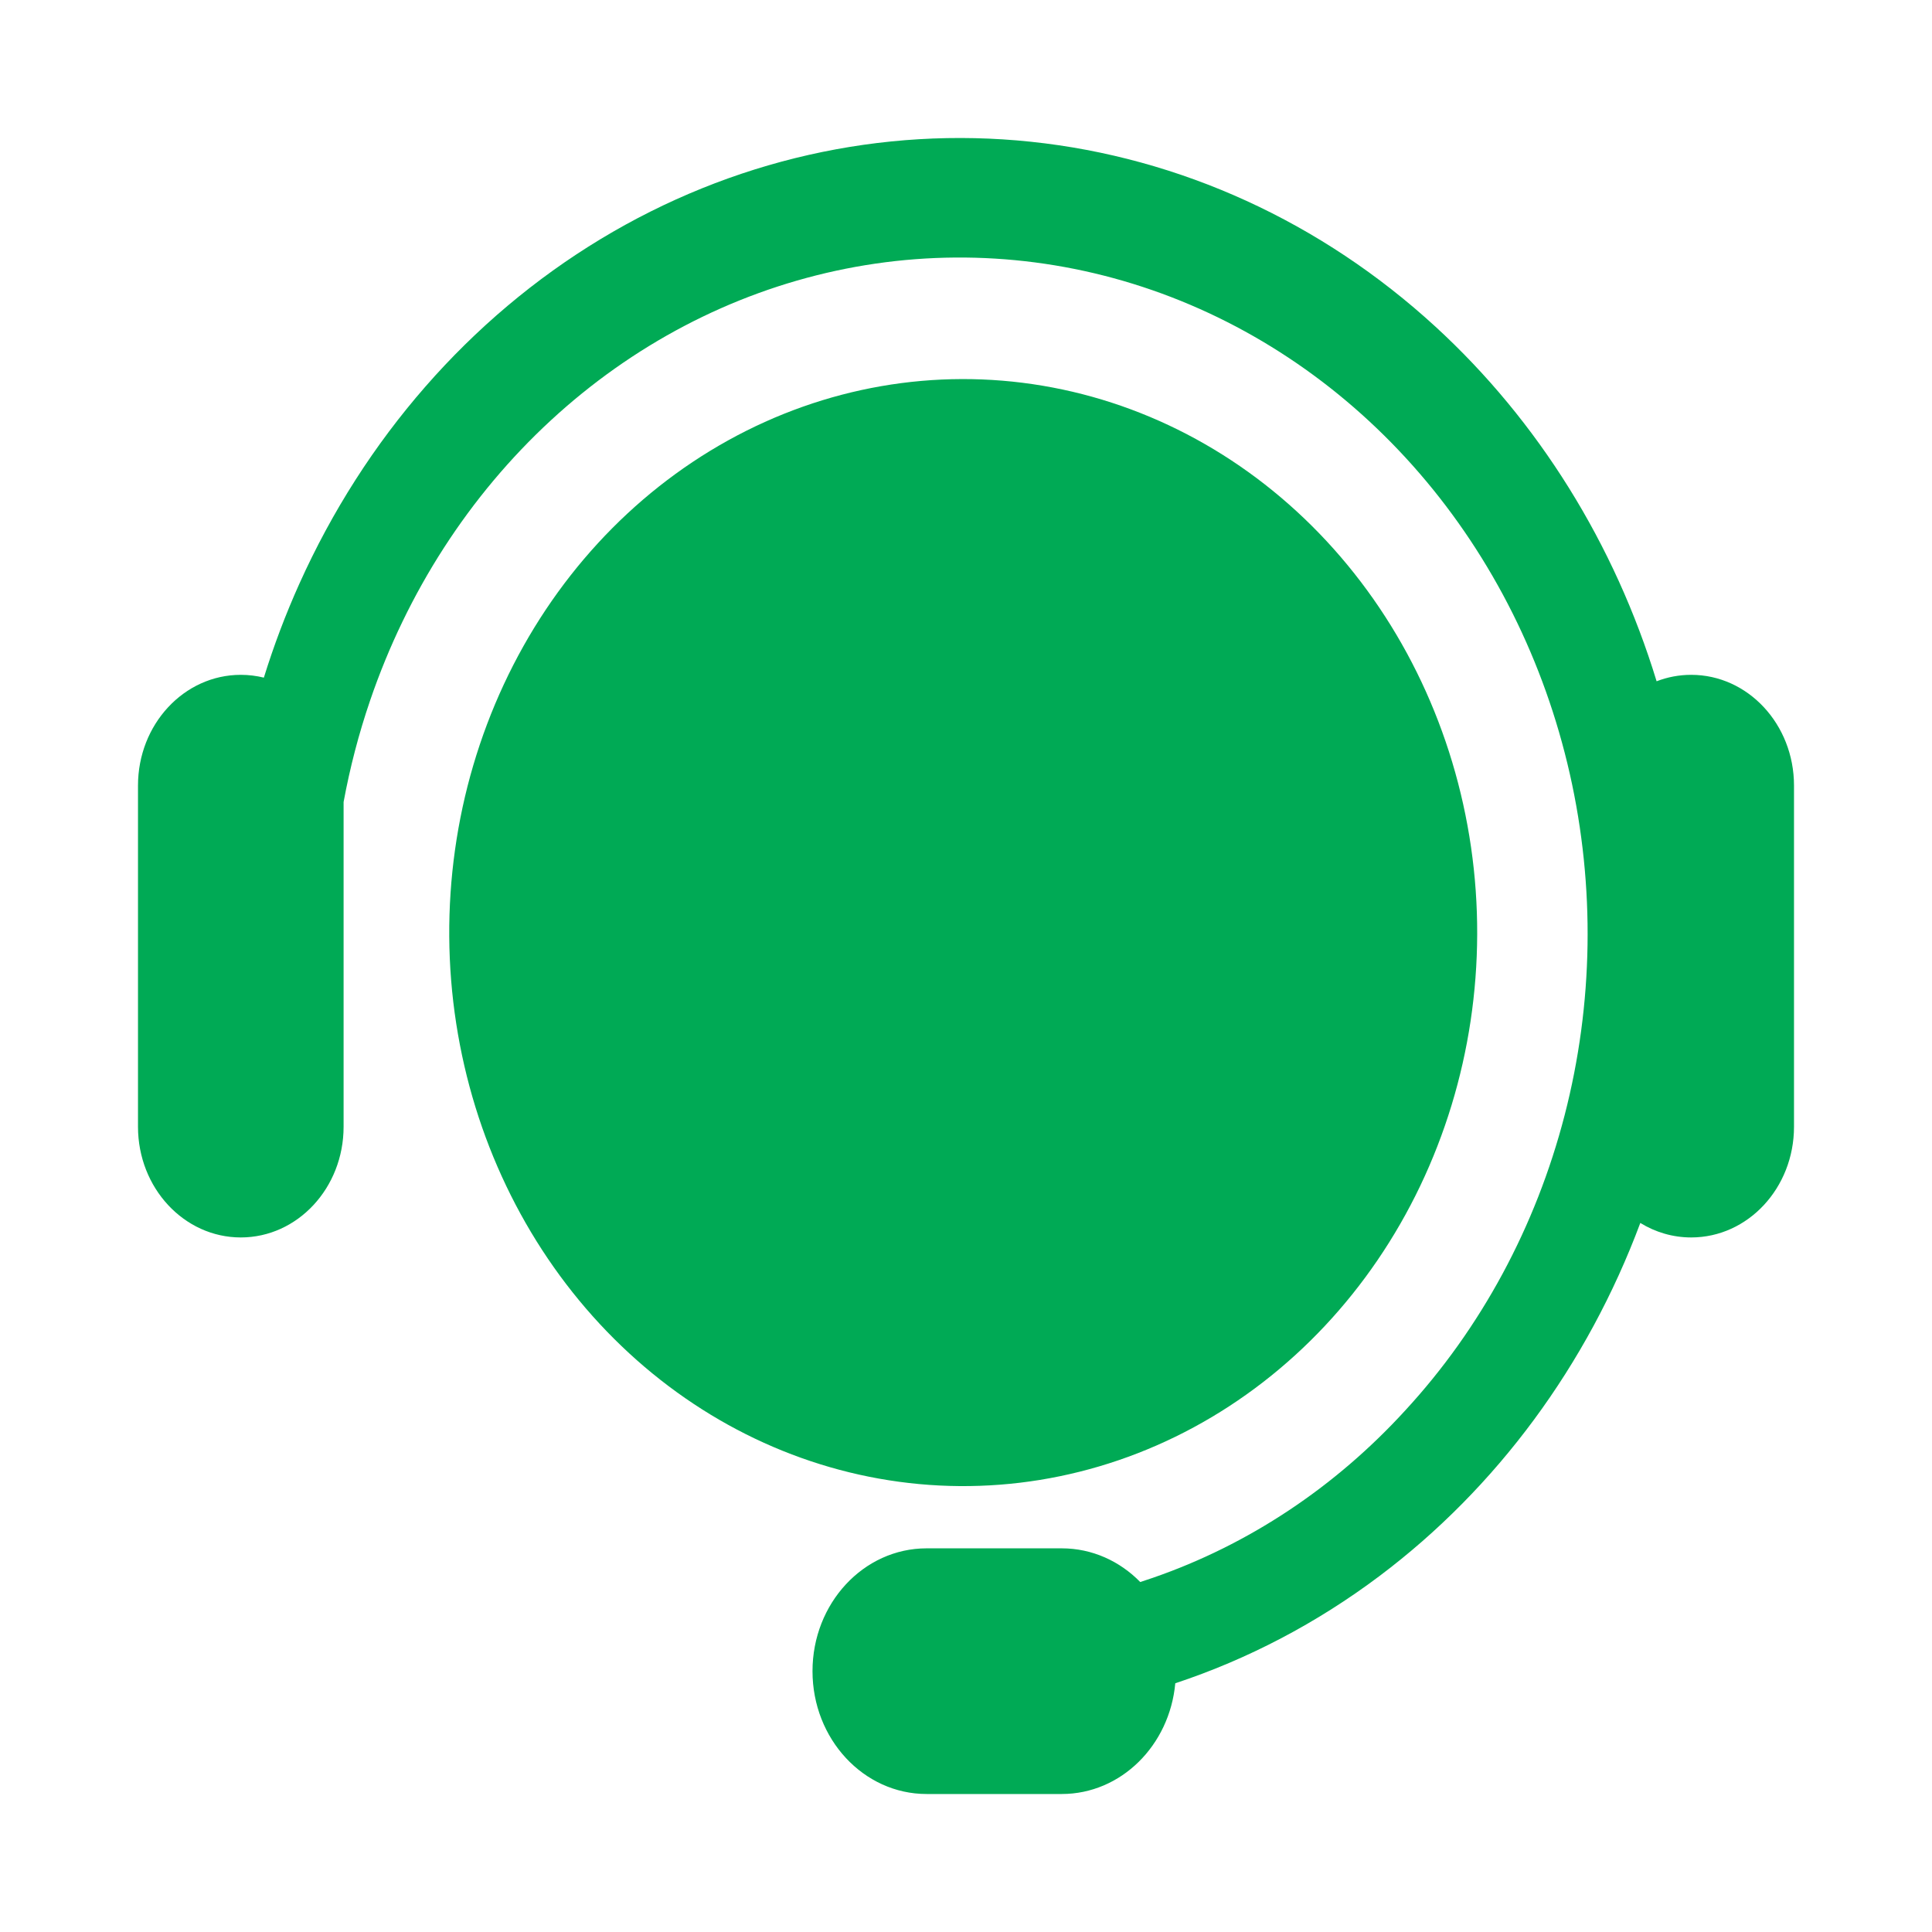 <svg xmlns="http://www.w3.org/2000/svg" width="96" height="96" viewBox="0 0 96 96" fill="none"><path d="M56.658 78.61C55.642 77.572 54.269 76.936 52.758 76.936H46.041C42.911 76.936 40.373 79.668 40.373 83.039C40.373 86.41 42.911 89.143 46.041 89.143H52.758C55.7 89.143 58.118 86.73 58.399 83.641C62.002 82.448 65.432 80.654 68.558 78.303C74.371 73.931 78.866 67.835 81.506 60.768C82.252 61.226 83.115 61.488 84.035 61.488C86.856 61.488 89.143 59.026 89.143 55.988V39.033C89.143 35.995 86.856 33.532 84.035 33.532C83.432 33.532 82.853 33.645 82.316 33.852C80.23 27.022 76.437 20.923 71.335 16.239C65.662 11.031 58.643 7.822 51.224 7.043C43.805 6.263 36.343 7.952 29.842 11.881C23.342 15.81 18.117 21.791 14.87 29.017C14.189 30.532 13.602 32.087 13.111 33.671C12.742 33.581 12.359 33.532 11.965 33.532C9.144 33.532 6.857 35.995 6.857 39.033V55.988C6.857 59.026 9.144 61.488 11.965 61.488C14.786 61.488 17.073 59.026 17.073 55.988V39.852C17.388 38.144 17.827 36.458 18.389 34.812C20.23 29.419 23.323 24.623 27.375 20.884C31.427 17.145 36.301 14.588 41.532 13.455C46.763 12.323 52.176 12.654 57.255 14.417C62.333 16.18 66.907 19.316 70.54 23.524C74.172 27.733 76.742 32.875 78.004 38.459C79.265 44.042 79.176 49.88 77.745 55.416C76.314 60.952 73.59 66 69.831 70.078C66.339 73.901 62.039 76.756 57.298 78.396C57.085 78.47 56.872 78.541 56.658 78.61Z" fill="#00AA55"></path><path fill-rule="evenodd" clip-rule="evenodd" d="M43.661 73.469C48.999 74.428 54.481 73.536 59.317 70.922C64.154 68.308 68.094 64.108 70.57 58.926C73.046 53.745 73.93 47.85 73.095 42.093C72.259 36.335 69.747 31.013 65.921 26.892C62.095 22.771 57.152 20.066 51.806 19.166C46.459 18.266 40.986 19.218 36.175 21.885C31.363 24.552 27.463 28.795 25.036 34.004C22.609 39.212 21.78 45.115 22.67 50.864C23.546 56.517 26.039 61.735 29.803 65.788C33.566 69.841 38.412 72.527 43.661 73.469Z" fill="#00AA55"></path></svg>